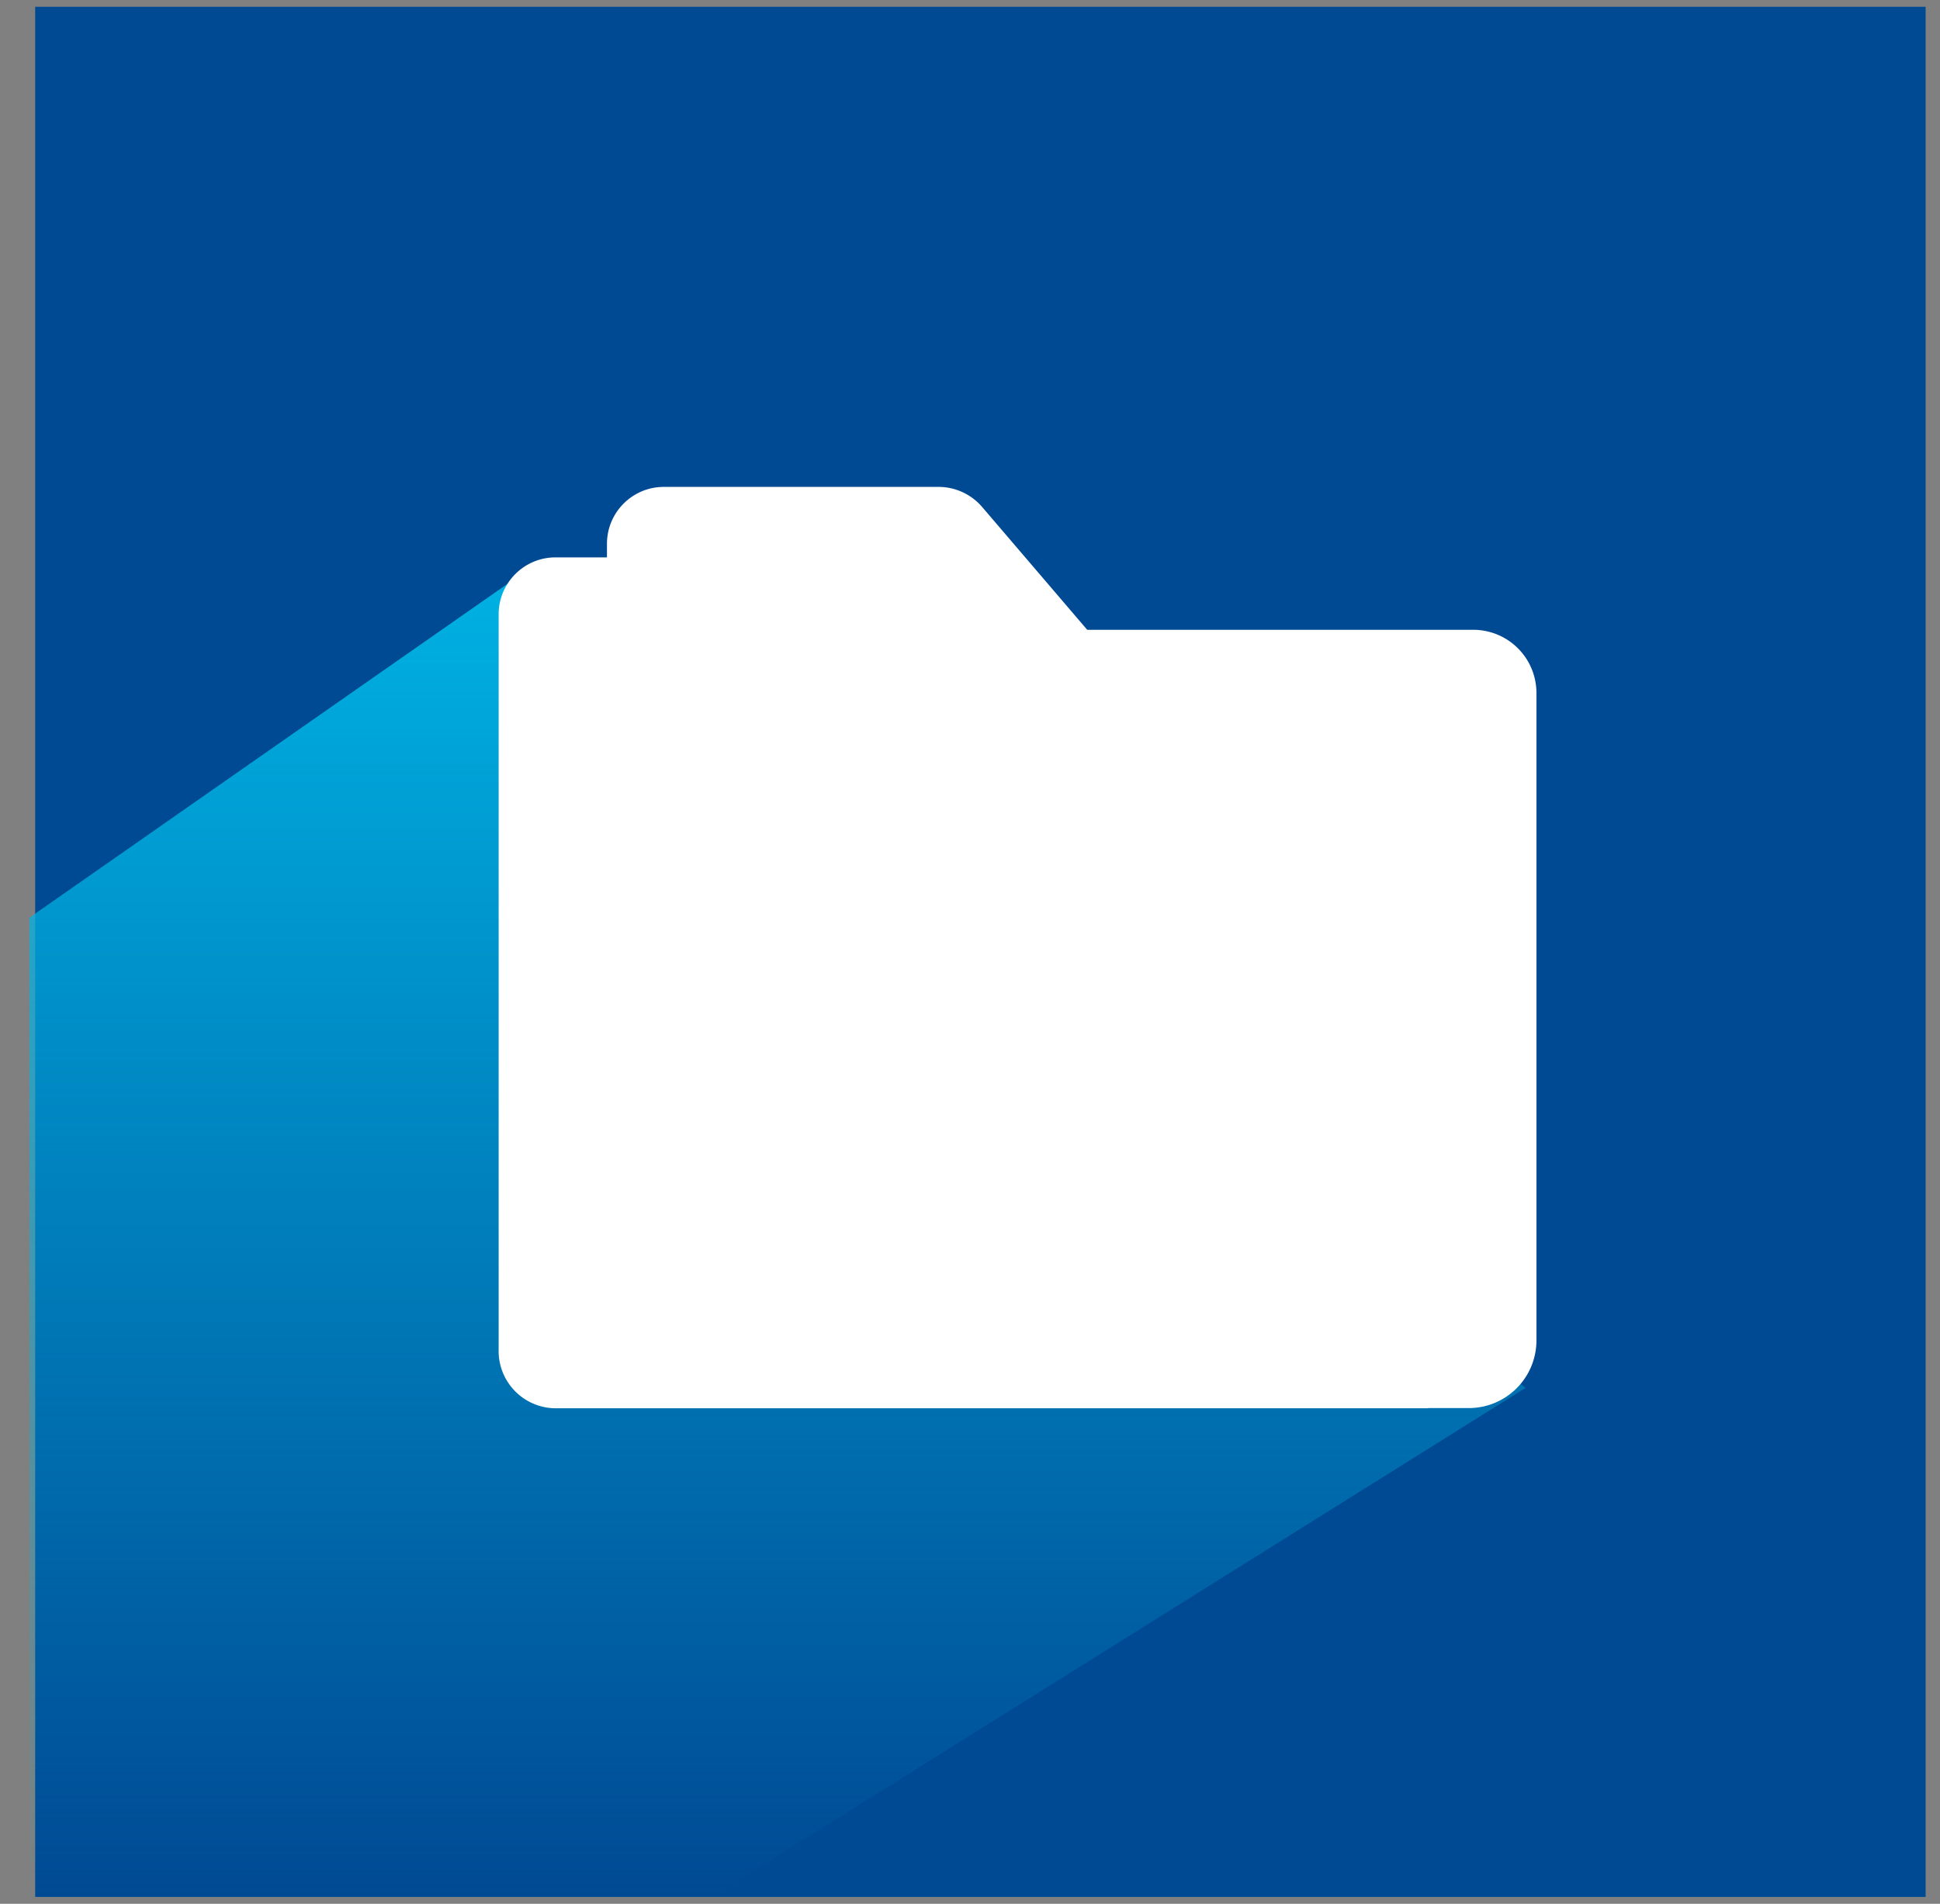 <svg width="54" height="53" fill="none" xmlns="http://www.w3.org/2000/svg"><rect width="100%" height="100%" fill="#808080" stroke="none"/><path fill="#004A93" d="M.979.189H53.6V52.81H.979z"/><path d="M.816 25.549L15 15.644l27.464 22.995-22.616 14.15H.817v-27.24z" fill="url(#paint0_linear_1441_66)"/><path d="M16.895 35.655V15.138c0-.873.71-1.583 1.582-1.583h7.644a1.6 1.6 0 011.222.565l2.919 3.413H41.01a1.76 1.76 0 011.757 1.757v18.026a1.883 1.883 0 01-1.884 1.884h-22.4c-.88 0-1.59-2.673-1.59-3.545z" fill="#fff"/><path d="M13.88 37.61V17.1c0-.873.71-1.583 1.582-1.583h7.644a1.6 1.6 0 011.221.565l2.92 3.413h10.748a1.76 1.76 0 011.758 1.757v17.954h-24.29a1.595 1.595 0 01-1.584-1.595z" fill="#fff"/><defs><linearGradient id="paint0_linear_1441_66" x1="21.64" y1="15.644" x2="21.64" y2="52.788" gradientUnits="userSpaceOnUse"><stop stop-color="#00B2E3"/><stop offset="1" stop-color="#00B2E3" stop-opacity="0"/></linearGradient></defs></svg>